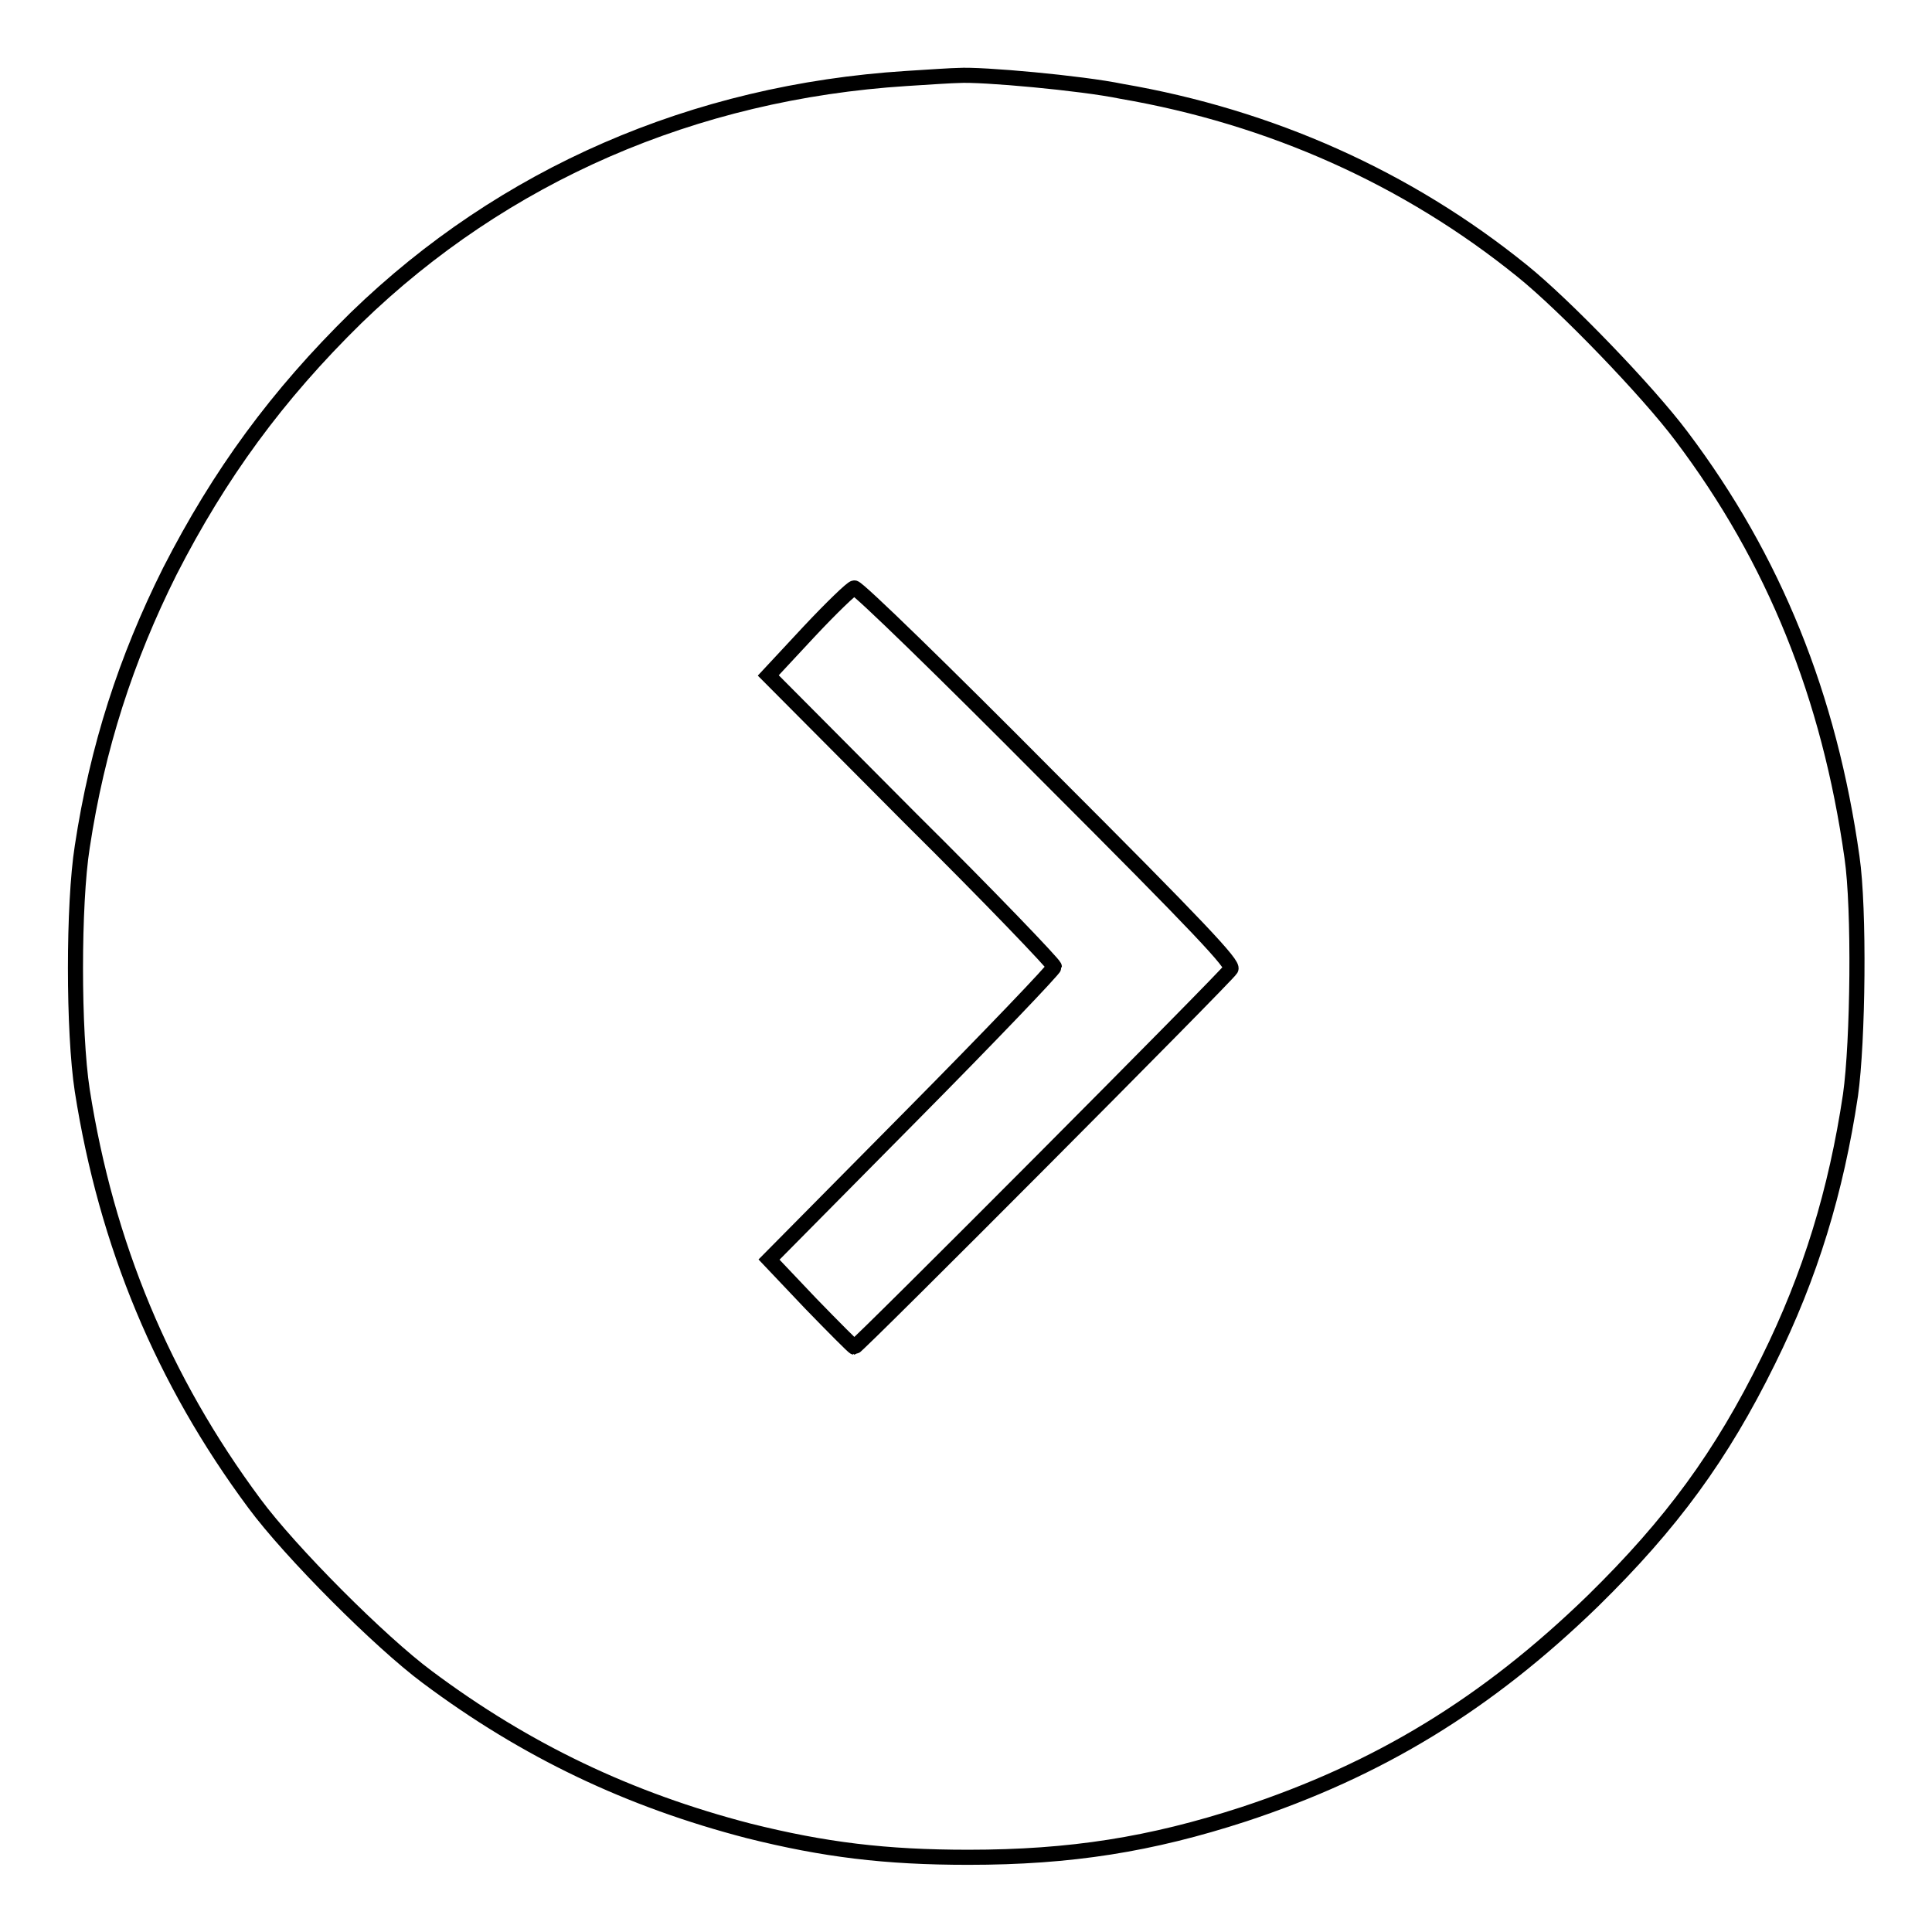 <?xml version="1.0" encoding="utf-8"?>
<!-- Svg Vector Icons : http://www.onlinewebfonts.com/icon -->
<!DOCTYPE svg PUBLIC "-//W3C//DTD SVG 1.1//EN" "http://www.w3.org/Graphics/SVG/1.1/DTD/svg11.dtd">
<svg version="1.1" xmlns="http://www.w3.org/2000/svg" xmlns:xlink="http://www.w3.org/1999/xlink" x="0px" y="0px" viewBox="0 0 256 256" enable-background="new 0 0 256 256" xml:space="preserve">
<g><g><g><path stroke-width="2" fill-opacity="0" stroke="#000000"  d="M120.1,10.4c-28.2,1.8-53.4,12.8-72.9,31.7C36.7,52.4,29.1,62.8,22.5,75.7c-5.8,11.6-9.6,23.3-11.6,36.5c-1.2,7.6-1.2,24.5,0,32.3c3.2,20.4,10.7,38.4,22.8,54.7c4.8,6.5,16.7,18.4,22.9,23c13.1,9.8,26.8,16.3,42.6,20.4c10,2.5,18.1,3.5,29.1,3.5c13.6,0,24.2-1.7,36.5-5.7c17.9-5.9,32.2-14.6,46.3-28.3c10.4-10.2,17-19.2,23.2-31.8c5.6-11.3,9-22.5,10.9-35.2c1-7.1,1.2-24.7,0.2-31.5c-3-21.3-10.3-39.5-22.6-55.8c-4.5-6-15.5-17.4-21.1-21.9c-15.2-12.3-33.3-20.4-53.1-23.8C143.3,11,130,9.8,127,10C126.3,10,123.2,10.2,120.1,10.4z M138.8,102.8c20.3,20.3,24.7,25,24.3,25.6c-0.5,0.9-49.5,50.1-49.9,50.1c-0.1,0-2.7-2.6-5.8-5.8l-5.5-5.8l18.9-19.1c10.4-10.5,18.9-19.4,18.9-19.7c0-0.3-8.5-9.2-19-19.6l-18.9-19l5.4-5.8c3-3.2,5.7-5.8,6-5.8C113.7,77.9,125.2,89.1,138.8,102.8z"/></g></g></g>
</svg>